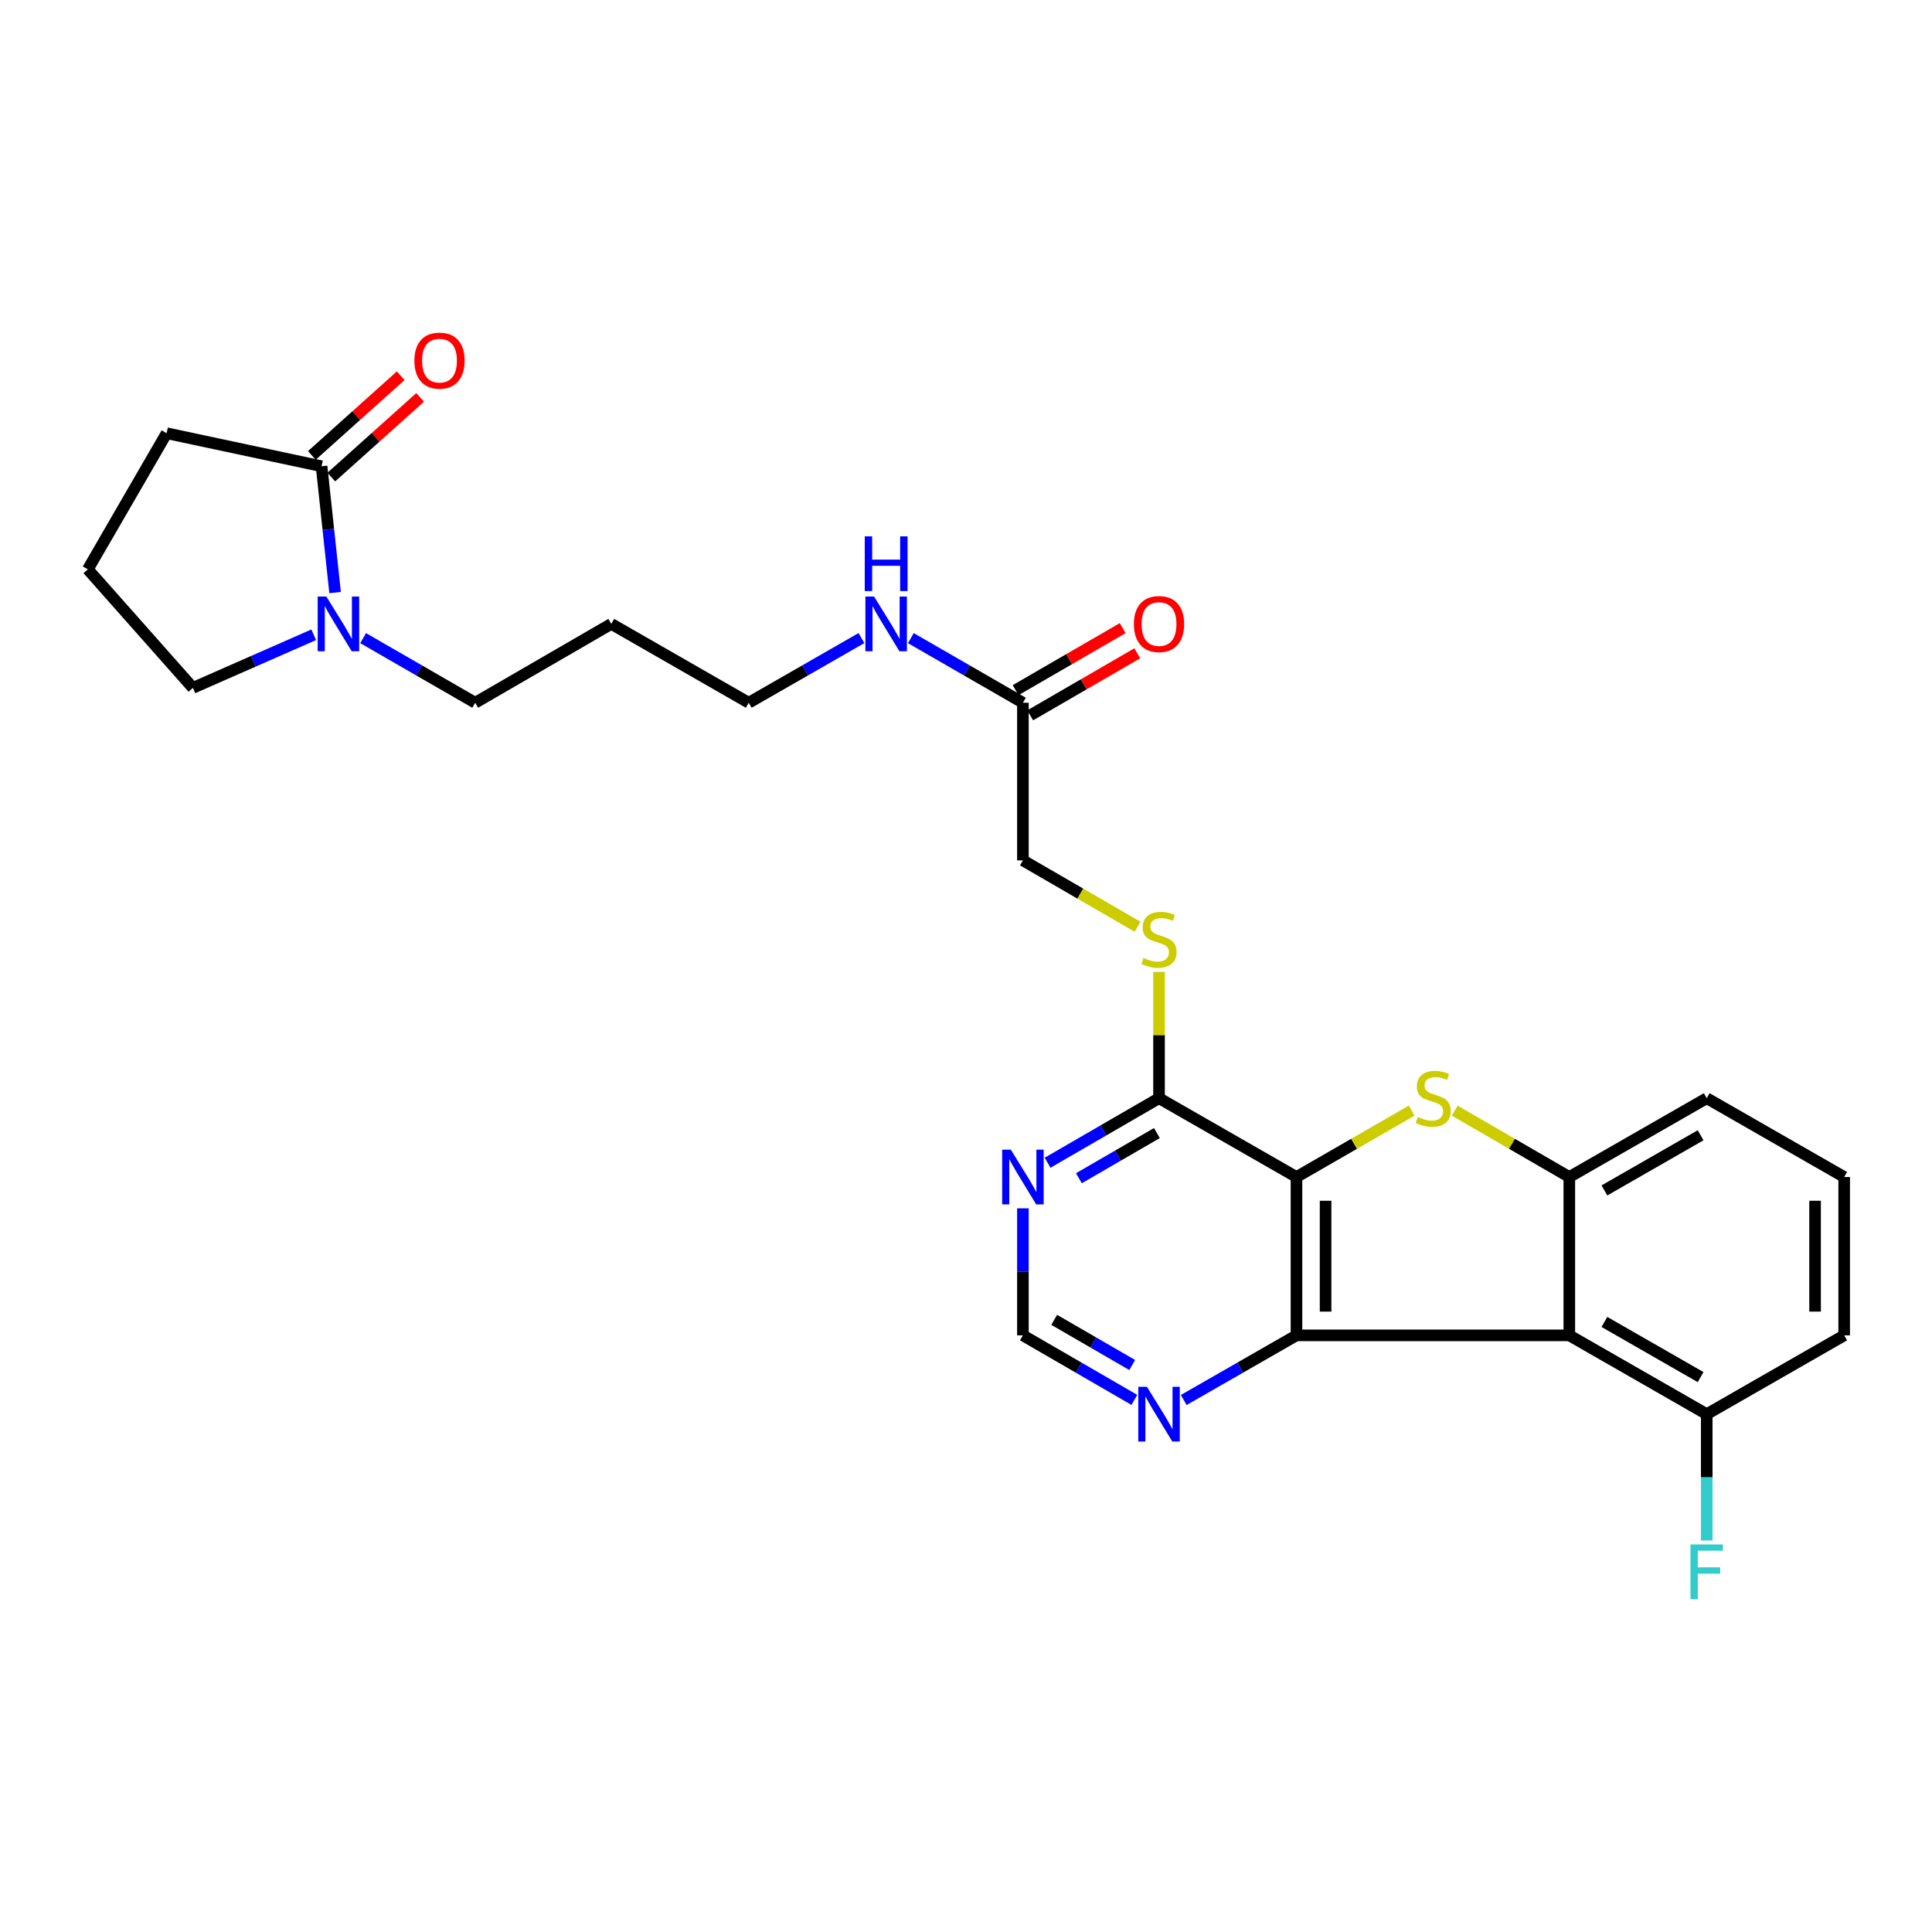 <?xml version='1.0' encoding='iso-8859-1'?>
<svg version='1.1' baseProfile='full'
              xmlns='http://www.w3.org/2000/svg'
                      xmlns:rdkit='http://www.rdkit.org/xml'
                      xmlns:xlink='http://www.w3.org/1999/xlink'
                  xml:space='preserve'
width='1000px' height='1000px' viewBox='0 0 1000 1000'>
<!-- END OF HEADER -->
<rect style='opacity:1.0;fill:#FFFFFF;stroke:none' width='1000' height='1000' x='0' y='0'> </rect>
<path class='bond-0' d='M 671.053,609.224 L 671.053,691.177' style='fill:none;fill-rule:evenodd;stroke:#000000;stroke-width:6px;stroke-linecap:butt;stroke-linejoin:miter;stroke-opacity:1' />
<path class='bond-0' d='M 686.116,621.517 L 686.116,678.884' style='fill:none;fill-rule:evenodd;stroke:#000000;stroke-width:6px;stroke-linecap:butt;stroke-linejoin:miter;stroke-opacity:1' />
<path class='bond-1' d='M 671.053,609.224 L 700.882,592.031' style='fill:none;fill-rule:evenodd;stroke:#000000;stroke-width:6px;stroke-linecap:butt;stroke-linejoin:miter;stroke-opacity:1' />
<path class='bond-1' d='M 700.882,592.031 L 730.712,574.838' style='fill:none;fill-rule:evenodd;stroke:#CCCC00;stroke-width:6px;stroke-linecap:butt;stroke-linejoin:miter;stroke-opacity:1' />
<path class='bond-4' d='M 671.053,609.224 L 599.912,568.427' style='fill:none;fill-rule:evenodd;stroke:#000000;stroke-width:6px;stroke-linecap:butt;stroke-linejoin:miter;stroke-opacity:1' />
<path class='bond-2' d='M 671.053,691.177 L 812.272,691.177' style='fill:none;fill-rule:evenodd;stroke:#000000;stroke-width:6px;stroke-linecap:butt;stroke-linejoin:miter;stroke-opacity:1' />
<path class='bond-8' d='M 671.053,691.177 L 641.878,707.908' style='fill:none;fill-rule:evenodd;stroke:#000000;stroke-width:6px;stroke-linecap:butt;stroke-linejoin:miter;stroke-opacity:1' />
<path class='bond-8' d='M 641.878,707.908 L 612.702,724.639' style='fill:none;fill-rule:evenodd;stroke:#0000FF;stroke-width:6px;stroke-linecap:butt;stroke-linejoin:miter;stroke-opacity:1' />
<path class='bond-3' d='M 752.949,574.865 L 782.61,592.044' style='fill:none;fill-rule:evenodd;stroke:#CCCC00;stroke-width:6px;stroke-linecap:butt;stroke-linejoin:miter;stroke-opacity:1' />
<path class='bond-3' d='M 782.61,592.044 L 812.272,609.224' style='fill:none;fill-rule:evenodd;stroke:#000000;stroke-width:6px;stroke-linecap:butt;stroke-linejoin:miter;stroke-opacity:1' />
<path class='bond-10' d='M 812.272,691.177 L 883.405,731.973' style='fill:none;fill-rule:evenodd;stroke:#000000;stroke-width:6px;stroke-linecap:butt;stroke-linejoin:miter;stroke-opacity:1' />
<path class='bond-10' d='M 830.436,684.229 L 880.229,712.787' style='fill:none;fill-rule:evenodd;stroke:#000000;stroke-width:6px;stroke-linecap:butt;stroke-linejoin:miter;stroke-opacity:1' />
<path class='bond-27' d='M 812.272,691.177 L 812.272,609.224' style='fill:none;fill-rule:evenodd;stroke:#000000;stroke-width:6px;stroke-linecap:butt;stroke-linejoin:miter;stroke-opacity:1' />
<path class='bond-18' d='M 812.272,609.224 L 883.405,568.427' style='fill:none;fill-rule:evenodd;stroke:#000000;stroke-width:6px;stroke-linecap:butt;stroke-linejoin:miter;stroke-opacity:1' />
<path class='bond-18' d='M 830.436,616.171 L 880.229,587.613' style='fill:none;fill-rule:evenodd;stroke:#000000;stroke-width:6px;stroke-linecap:butt;stroke-linejoin:miter;stroke-opacity:1' />
<path class='bond-7' d='M 599.912,568.427 L 571.072,585.126' style='fill:none;fill-rule:evenodd;stroke:#000000;stroke-width:6px;stroke-linecap:butt;stroke-linejoin:miter;stroke-opacity:1' />
<path class='bond-7' d='M 571.072,585.126 L 542.233,601.826' style='fill:none;fill-rule:evenodd;stroke:#0000FF;stroke-width:6px;stroke-linecap:butt;stroke-linejoin:miter;stroke-opacity:1' />
<path class='bond-7' d='M 598.808,586.472 L 578.621,598.162' style='fill:none;fill-rule:evenodd;stroke:#000000;stroke-width:6px;stroke-linecap:butt;stroke-linejoin:miter;stroke-opacity:1' />
<path class='bond-7' d='M 578.621,598.162 L 558.433,609.852' style='fill:none;fill-rule:evenodd;stroke:#0000FF;stroke-width:6px;stroke-linecap:butt;stroke-linejoin:miter;stroke-opacity:1' />
<path class='bond-9' d='M 599.912,568.427 L 599.912,535.743' style='fill:none;fill-rule:evenodd;stroke:#000000;stroke-width:6px;stroke-linecap:butt;stroke-linejoin:miter;stroke-opacity:1' />
<path class='bond-9' d='M 599.912,535.743 L 599.912,503.06' style='fill:none;fill-rule:evenodd;stroke:#CCCC00;stroke-width:6px;stroke-linecap:butt;stroke-linejoin:miter;stroke-opacity:1' />
<path class='bond-5' d='M 187.958,330.298 L 216.957,347.02' style='fill:none;fill-rule:evenodd;stroke:#0000FF;stroke-width:6px;stroke-linecap:butt;stroke-linejoin:miter;stroke-opacity:1' />
<path class='bond-5' d='M 216.957,347.02 L 245.956,363.741' style='fill:none;fill-rule:evenodd;stroke:#000000;stroke-width:6px;stroke-linecap:butt;stroke-linejoin:miter;stroke-opacity:1' />
<path class='bond-6' d='M 173.441,306.716 L 169.944,274.025' style='fill:none;fill-rule:evenodd;stroke:#0000FF;stroke-width:6px;stroke-linecap:butt;stroke-linejoin:miter;stroke-opacity:1' />
<path class='bond-6' d='M 169.944,274.025 L 166.447,241.334' style='fill:none;fill-rule:evenodd;stroke:#000000;stroke-width:6px;stroke-linecap:butt;stroke-linejoin:miter;stroke-opacity:1' />
<path class='bond-20' d='M 162.378,328.554 L 131.11,342.302' style='fill:none;fill-rule:evenodd;stroke:#0000FF;stroke-width:6px;stroke-linecap:butt;stroke-linejoin:miter;stroke-opacity:1' />
<path class='bond-20' d='M 131.11,342.302 L 99.842,356.05' style='fill:none;fill-rule:evenodd;stroke:#000000;stroke-width:6px;stroke-linecap:butt;stroke-linejoin:miter;stroke-opacity:1' />
<path class='bond-13' d='M 171.476,246.941 L 194.471,226.313' style='fill:none;fill-rule:evenodd;stroke:#000000;stroke-width:6px;stroke-linecap:butt;stroke-linejoin:miter;stroke-opacity:1' />
<path class='bond-13' d='M 194.471,226.313 L 217.466,205.686' style='fill:none;fill-rule:evenodd;stroke:#FF0000;stroke-width:6px;stroke-linecap:butt;stroke-linejoin:miter;stroke-opacity:1' />
<path class='bond-13' d='M 161.418,235.728 L 184.413,215.1' style='fill:none;fill-rule:evenodd;stroke:#000000;stroke-width:6px;stroke-linecap:butt;stroke-linejoin:miter;stroke-opacity:1' />
<path class='bond-13' d='M 184.413,215.1 L 207.408,194.473' style='fill:none;fill-rule:evenodd;stroke:#FF0000;stroke-width:6px;stroke-linecap:butt;stroke-linejoin:miter;stroke-opacity:1' />
<path class='bond-21' d='M 166.447,241.334 L 86.251,224.237' style='fill:none;fill-rule:evenodd;stroke:#000000;stroke-width:6px;stroke-linecap:butt;stroke-linejoin:miter;stroke-opacity:1' />
<path class='bond-11' d='M 529.457,625.432 L 529.457,658.305' style='fill:none;fill-rule:evenodd;stroke:#0000FF;stroke-width:6px;stroke-linecap:butt;stroke-linejoin:miter;stroke-opacity:1' />
<path class='bond-11' d='M 529.457,658.305 L 529.457,691.177' style='fill:none;fill-rule:evenodd;stroke:#000000;stroke-width:6px;stroke-linecap:butt;stroke-linejoin:miter;stroke-opacity:1' />
<path class='bond-28' d='M 587.137,724.576 L 558.297,707.876' style='fill:none;fill-rule:evenodd;stroke:#0000FF;stroke-width:6px;stroke-linecap:butt;stroke-linejoin:miter;stroke-opacity:1' />
<path class='bond-28' d='M 558.297,707.876 L 529.457,691.177' style='fill:none;fill-rule:evenodd;stroke:#000000;stroke-width:6px;stroke-linecap:butt;stroke-linejoin:miter;stroke-opacity:1' />
<path class='bond-28' d='M 586.033,706.53 L 565.845,694.841' style='fill:none;fill-rule:evenodd;stroke:#0000FF;stroke-width:6px;stroke-linecap:butt;stroke-linejoin:miter;stroke-opacity:1' />
<path class='bond-28' d='M 565.845,694.841 L 545.657,683.151' style='fill:none;fill-rule:evenodd;stroke:#000000;stroke-width:6px;stroke-linecap:butt;stroke-linejoin:miter;stroke-opacity:1' />
<path class='bond-15' d='M 588.797,479.686 L 559.127,462.506' style='fill:none;fill-rule:evenodd;stroke:#CCCC00;stroke-width:6px;stroke-linecap:butt;stroke-linejoin:miter;stroke-opacity:1' />
<path class='bond-15' d='M 559.127,462.506 L 529.457,445.326' style='fill:none;fill-rule:evenodd;stroke:#000000;stroke-width:6px;stroke-linecap:butt;stroke-linejoin:miter;stroke-opacity:1' />
<path class='bond-17' d='M 883.405,731.973 L 883.405,764.67' style='fill:none;fill-rule:evenodd;stroke:#000000;stroke-width:6px;stroke-linecap:butt;stroke-linejoin:miter;stroke-opacity:1' />
<path class='bond-17' d='M 883.405,764.67 L 883.405,797.367' style='fill:none;fill-rule:evenodd;stroke:#33CCCC;stroke-width:6px;stroke-linecap:butt;stroke-linejoin:miter;stroke-opacity:1' />
<path class='bond-25' d='M 883.405,731.973 L 954.545,691.177' style='fill:none;fill-rule:evenodd;stroke:#000000;stroke-width:6px;stroke-linecap:butt;stroke-linejoin:miter;stroke-opacity:1' />
<path class='bond-12' d='M 529.457,363.741 L 529.457,445.326' style='fill:none;fill-rule:evenodd;stroke:#000000;stroke-width:6px;stroke-linecap:butt;stroke-linejoin:miter;stroke-opacity:1' />
<path class='bond-14' d='M 533.233,370.258 L 560.942,354.206' style='fill:none;fill-rule:evenodd;stroke:#000000;stroke-width:6px;stroke-linecap:butt;stroke-linejoin:miter;stroke-opacity:1' />
<path class='bond-14' d='M 560.942,354.206 L 588.652,338.155' style='fill:none;fill-rule:evenodd;stroke:#FF0000;stroke-width:6px;stroke-linecap:butt;stroke-linejoin:miter;stroke-opacity:1' />
<path class='bond-14' d='M 525.682,357.224 L 553.392,341.172' style='fill:none;fill-rule:evenodd;stroke:#000000;stroke-width:6px;stroke-linecap:butt;stroke-linejoin:miter;stroke-opacity:1' />
<path class='bond-14' d='M 553.392,341.172 L 581.101,325.12' style='fill:none;fill-rule:evenodd;stroke:#FF0000;stroke-width:6px;stroke-linecap:butt;stroke-linejoin:miter;stroke-opacity:1' />
<path class='bond-16' d='M 529.457,363.741 L 500.458,347.02' style='fill:none;fill-rule:evenodd;stroke:#000000;stroke-width:6px;stroke-linecap:butt;stroke-linejoin:miter;stroke-opacity:1' />
<path class='bond-16' d='M 500.458,347.02 L 471.459,330.298' style='fill:none;fill-rule:evenodd;stroke:#0000FF;stroke-width:6px;stroke-linecap:butt;stroke-linejoin:miter;stroke-opacity:1' />
<path class='bond-26' d='M 445.886,330.266 L 416.715,347.004' style='fill:none;fill-rule:evenodd;stroke:#0000FF;stroke-width:6px;stroke-linecap:butt;stroke-linejoin:miter;stroke-opacity:1' />
<path class='bond-26' d='M 416.715,347.004 L 387.544,363.741' style='fill:none;fill-rule:evenodd;stroke:#000000;stroke-width:6px;stroke-linecap:butt;stroke-linejoin:miter;stroke-opacity:1' />
<path class='bond-24' d='M 883.405,568.427 L 954.545,609.224' style='fill:none;fill-rule:evenodd;stroke:#000000;stroke-width:6px;stroke-linecap:butt;stroke-linejoin:miter;stroke-opacity:1' />
<path class='bond-19' d='M 245.956,363.741 L 316.403,322.928' style='fill:none;fill-rule:evenodd;stroke:#000000;stroke-width:6px;stroke-linecap:butt;stroke-linejoin:miter;stroke-opacity:1' />
<path class='bond-23' d='M 99.842,356.05 L 45.455,294.692' style='fill:none;fill-rule:evenodd;stroke:#000000;stroke-width:6px;stroke-linecap:butt;stroke-linejoin:miter;stroke-opacity:1' />
<path class='bond-30' d='M 86.251,224.237 L 45.455,294.692' style='fill:none;fill-rule:evenodd;stroke:#000000;stroke-width:6px;stroke-linecap:butt;stroke-linejoin:miter;stroke-opacity:1' />
<path class='bond-22' d='M 316.403,322.928 L 387.544,363.741' style='fill:none;fill-rule:evenodd;stroke:#000000;stroke-width:6px;stroke-linecap:butt;stroke-linejoin:miter;stroke-opacity:1' />
<path class='bond-29' d='M 954.545,609.224 L 954.545,691.177' style='fill:none;fill-rule:evenodd;stroke:#000000;stroke-width:6px;stroke-linecap:butt;stroke-linejoin:miter;stroke-opacity:1' />
<path class='bond-29' d='M 939.482,621.517 L 939.482,678.884' style='fill:none;fill-rule:evenodd;stroke:#000000;stroke-width:6px;stroke-linecap:butt;stroke-linejoin:miter;stroke-opacity:1' />
<path  class='atom-2' d='M 733.834 578.147
Q 734.154 578.267, 735.474 578.827
Q 736.794 579.387, 738.234 579.747
Q 739.714 580.067, 741.154 580.067
Q 743.834 580.067, 745.394 578.787
Q 746.954 577.467, 746.954 575.187
Q 746.954 573.627, 746.154 572.667
Q 745.394 571.707, 744.194 571.187
Q 742.994 570.667, 740.994 570.067
Q 738.474 569.307, 736.954 568.587
Q 735.474 567.867, 734.394 566.347
Q 733.354 564.827, 733.354 562.267
Q 733.354 558.707, 735.754 556.507
Q 738.194 554.307, 742.994 554.307
Q 746.274 554.307, 749.994 555.867
L 749.074 558.947
Q 745.674 557.547, 743.114 557.547
Q 740.354 557.547, 738.834 558.707
Q 737.314 559.827, 737.354 561.787
Q 737.354 563.307, 738.114 564.227
Q 738.914 565.147, 740.034 565.667
Q 741.194 566.187, 743.114 566.787
Q 745.674 567.587, 747.194 568.387
Q 748.714 569.187, 749.794 570.827
Q 750.914 572.427, 750.914 575.187
Q 750.914 579.107, 748.274 581.227
Q 745.674 583.307, 741.314 583.307
Q 738.794 583.307, 736.874 582.747
Q 734.994 582.227, 732.754 581.307
L 733.834 578.147
' fill='#CCCC00'/>
<path  class='atom-6' d='M 168.915 308.768
L 178.195 323.768
Q 179.115 325.248, 180.595 327.928
Q 182.075 330.608, 182.155 330.768
L 182.155 308.768
L 185.915 308.768
L 185.915 337.088
L 182.035 337.088
L 172.075 320.688
Q 170.915 318.768, 169.675 316.568
Q 168.475 314.368, 168.115 313.688
L 168.115 337.088
L 164.435 337.088
L 164.435 308.768
L 168.915 308.768
' fill='#0000FF'/>
<path  class='atom-8' d='M 523.197 595.064
L 532.477 610.064
Q 533.397 611.544, 534.877 614.224
Q 536.357 616.904, 536.437 617.064
L 536.437 595.064
L 540.197 595.064
L 540.197 623.384
L 536.317 623.384
L 526.357 606.984
Q 525.197 605.064, 523.957 602.864
Q 522.757 600.664, 522.397 599.984
L 522.397 623.384
L 518.717 623.384
L 518.717 595.064
L 523.197 595.064
' fill='#0000FF'/>
<path  class='atom-9' d='M 593.652 717.813
L 602.932 732.813
Q 603.852 734.293, 605.332 736.973
Q 606.812 739.653, 606.892 739.813
L 606.892 717.813
L 610.652 717.813
L 610.652 746.133
L 606.772 746.133
L 596.812 729.733
Q 595.652 727.813, 594.412 725.613
Q 593.212 723.413, 592.852 722.733
L 592.852 746.133
L 589.172 746.133
L 589.172 717.813
L 593.652 717.813
' fill='#0000FF'/>
<path  class='atom-10' d='M 591.912 495.842
Q 592.232 495.962, 593.552 496.522
Q 594.872 497.082, 596.312 497.442
Q 597.792 497.762, 599.232 497.762
Q 601.912 497.762, 603.472 496.482
Q 605.032 495.162, 605.032 492.882
Q 605.032 491.322, 604.232 490.362
Q 603.472 489.402, 602.272 488.882
Q 601.072 488.362, 599.072 487.762
Q 596.552 487.002, 595.032 486.282
Q 593.552 485.562, 592.472 484.042
Q 591.432 482.522, 591.432 479.962
Q 591.432 476.402, 593.832 474.202
Q 596.272 472.002, 601.072 472.002
Q 604.352 472.002, 608.072 473.562
L 607.152 476.642
Q 603.752 475.242, 601.192 475.242
Q 598.432 475.242, 596.912 476.402
Q 595.392 477.522, 595.432 479.482
Q 595.432 481.002, 596.192 481.922
Q 596.992 482.842, 598.112 483.362
Q 599.272 483.882, 601.192 484.482
Q 603.752 485.282, 605.272 486.082
Q 606.792 486.882, 607.872 488.522
Q 608.992 490.122, 608.992 492.882
Q 608.992 496.802, 606.352 498.922
Q 603.752 501.002, 599.392 501.002
Q 596.872 501.002, 594.952 500.442
Q 593.072 499.922, 590.832 499.002
L 591.912 495.842
' fill='#CCCC00'/>
<path  class='atom-14' d='M 214.487 186.659
Q 214.487 179.859, 217.847 176.059
Q 221.207 172.259, 227.487 172.259
Q 233.767 172.259, 237.127 176.059
Q 240.487 179.859, 240.487 186.659
Q 240.487 193.539, 237.087 197.459
Q 233.687 201.339, 227.487 201.339
Q 221.247 201.339, 217.847 197.459
Q 214.487 193.579, 214.487 186.659
M 227.487 198.139
Q 231.807 198.139, 234.127 195.259
Q 236.487 192.339, 236.487 186.659
Q 236.487 181.099, 234.127 178.299
Q 231.807 175.459, 227.487 175.459
Q 223.167 175.459, 220.807 178.259
Q 218.487 181.059, 218.487 186.659
Q 218.487 192.379, 220.807 195.259
Q 223.167 198.139, 227.487 198.139
' fill='#FF0000'/>
<path  class='atom-15' d='M 586.912 323.008
Q 586.912 316.208, 590.272 312.408
Q 593.632 308.608, 599.912 308.608
Q 606.192 308.608, 609.552 312.408
Q 612.912 316.208, 612.912 323.008
Q 612.912 329.888, 609.512 333.808
Q 606.112 337.688, 599.912 337.688
Q 593.672 337.688, 590.272 333.808
Q 586.912 329.928, 586.912 323.008
M 599.912 334.488
Q 604.232 334.488, 606.552 331.608
Q 608.912 328.688, 608.912 323.008
Q 608.912 317.448, 606.552 314.648
Q 604.232 311.808, 599.912 311.808
Q 595.592 311.808, 593.232 314.608
Q 590.912 317.408, 590.912 323.008
Q 590.912 328.728, 593.232 331.608
Q 595.592 334.488, 599.912 334.488
' fill='#FF0000'/>
<path  class='atom-17' d='M 452.416 308.768
L 461.696 323.768
Q 462.616 325.248, 464.096 327.928
Q 465.576 330.608, 465.656 330.768
L 465.656 308.768
L 469.416 308.768
L 469.416 337.088
L 465.536 337.088
L 455.576 320.688
Q 454.416 318.768, 453.176 316.568
Q 451.976 314.368, 451.616 313.688
L 451.616 337.088
L 447.936 337.088
L 447.936 308.768
L 452.416 308.768
' fill='#0000FF'/>
<path  class='atom-17' d='M 447.596 277.616
L 451.436 277.616
L 451.436 289.656
L 465.916 289.656
L 465.916 277.616
L 469.756 277.616
L 469.756 305.936
L 465.916 305.936
L 465.916 292.856
L 451.436 292.856
L 451.436 305.936
L 447.596 305.936
L 447.596 277.616
' fill='#0000FF'/>
<path  class='atom-18' d='M 874.985 799.406
L 891.825 799.406
L 891.825 802.646
L 878.785 802.646
L 878.785 811.246
L 890.385 811.246
L 890.385 814.526
L 878.785 814.526
L 878.785 827.726
L 874.985 827.726
L 874.985 799.406
' fill='#33CCCC'/>
</svg>
